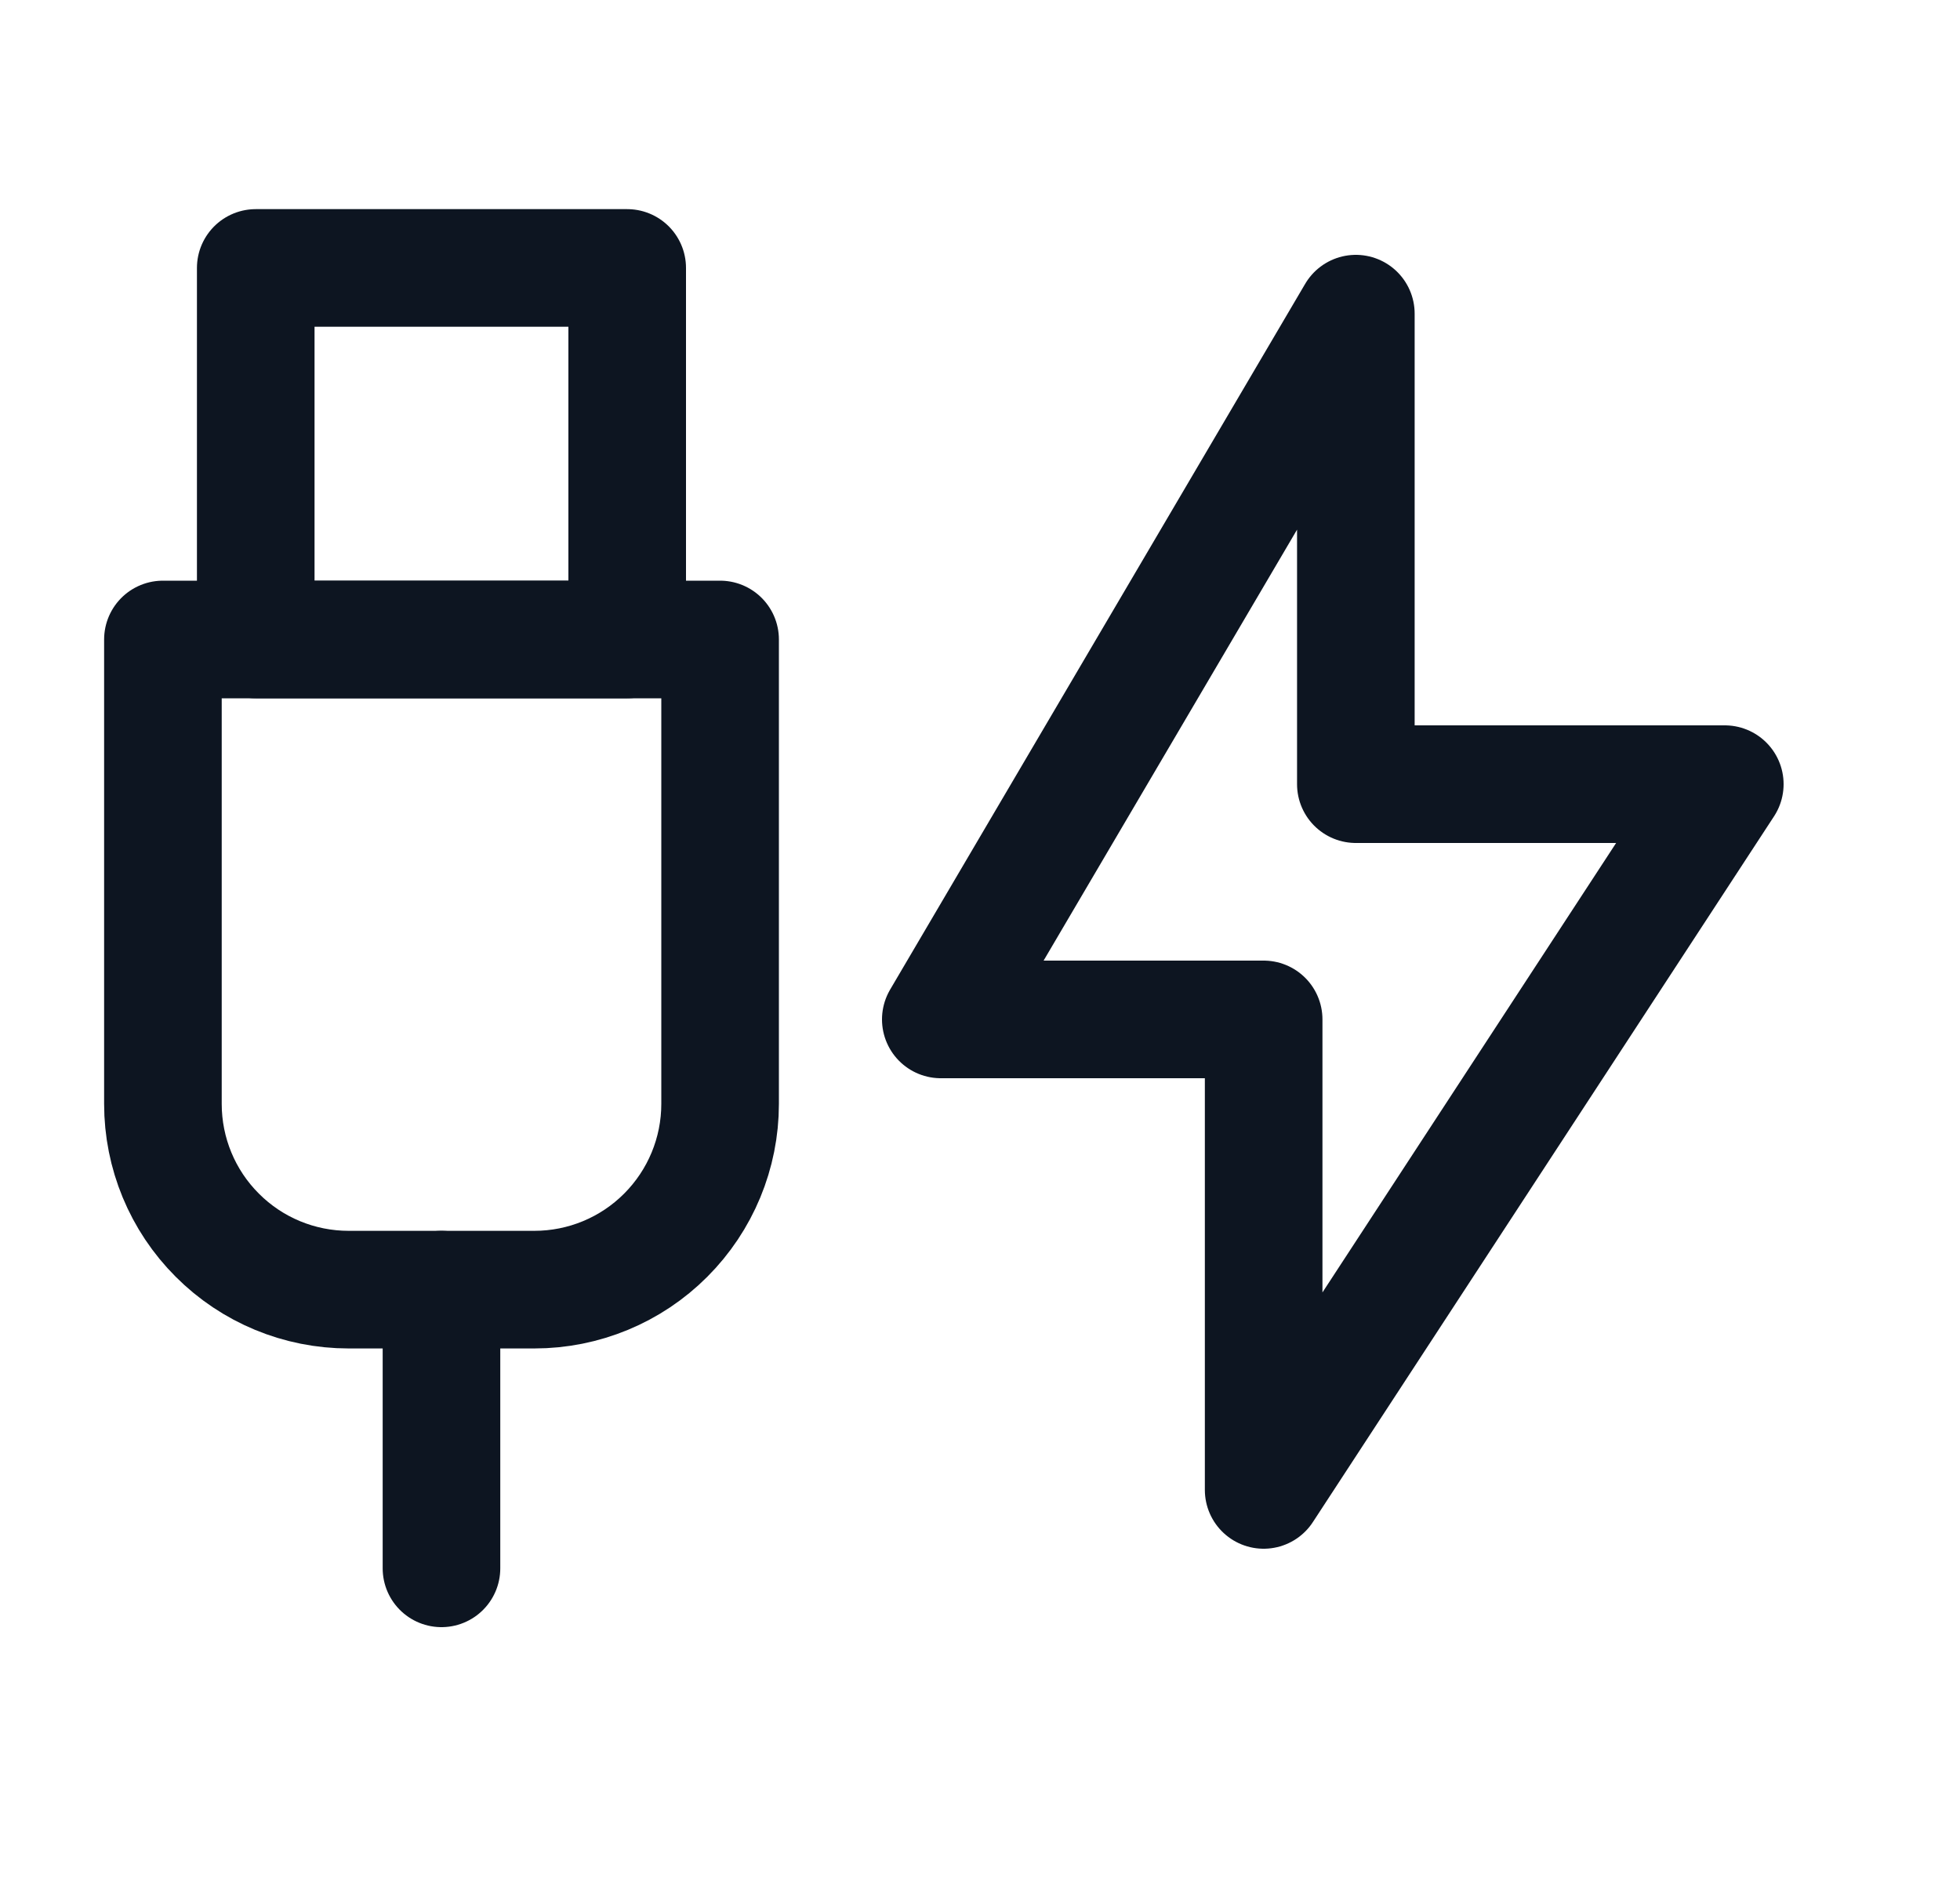 <svg xmlns="http://www.w3.org/2000/svg" fill="none" viewBox="0 0 25 24" height="24" width="25">
<g id="download 126">
<g id="Group 10">
<path stroke-linejoin="round" stroke-linecap="round" stroke-width="1.5" stroke="#0D1521" d="M17.294 4L12 13H16.118V19L22 10H17.294V4Z" id="Vector"></path>
<path stroke-linejoin="round" stroke-linecap="round" stroke-width="1.5" stroke="#0D1521" d="M2.078 8.155H9.185V14.077C9.185 14.706 8.935 15.308 8.491 15.752C8.047 16.197 7.444 16.446 6.816 16.446H4.447C3.818 16.446 3.216 16.197 2.772 15.752C2.327 15.308 2.078 14.706 2.078 14.077V8.155Z" id="Vector_2"></path>
<path stroke-linejoin="round" stroke-linecap="round" stroke-width="1.5" stroke="#0D1521" d="M3.262 3.417H8V8.155H3.262V3.417Z" id="Vector_3"></path>
<path stroke-linejoin="round" stroke-linecap="round" stroke-width="1.5" stroke="#0D1521" d="M5.631 20V16.446" id="Vector_4"></path>
</g>
</g>
</svg>
